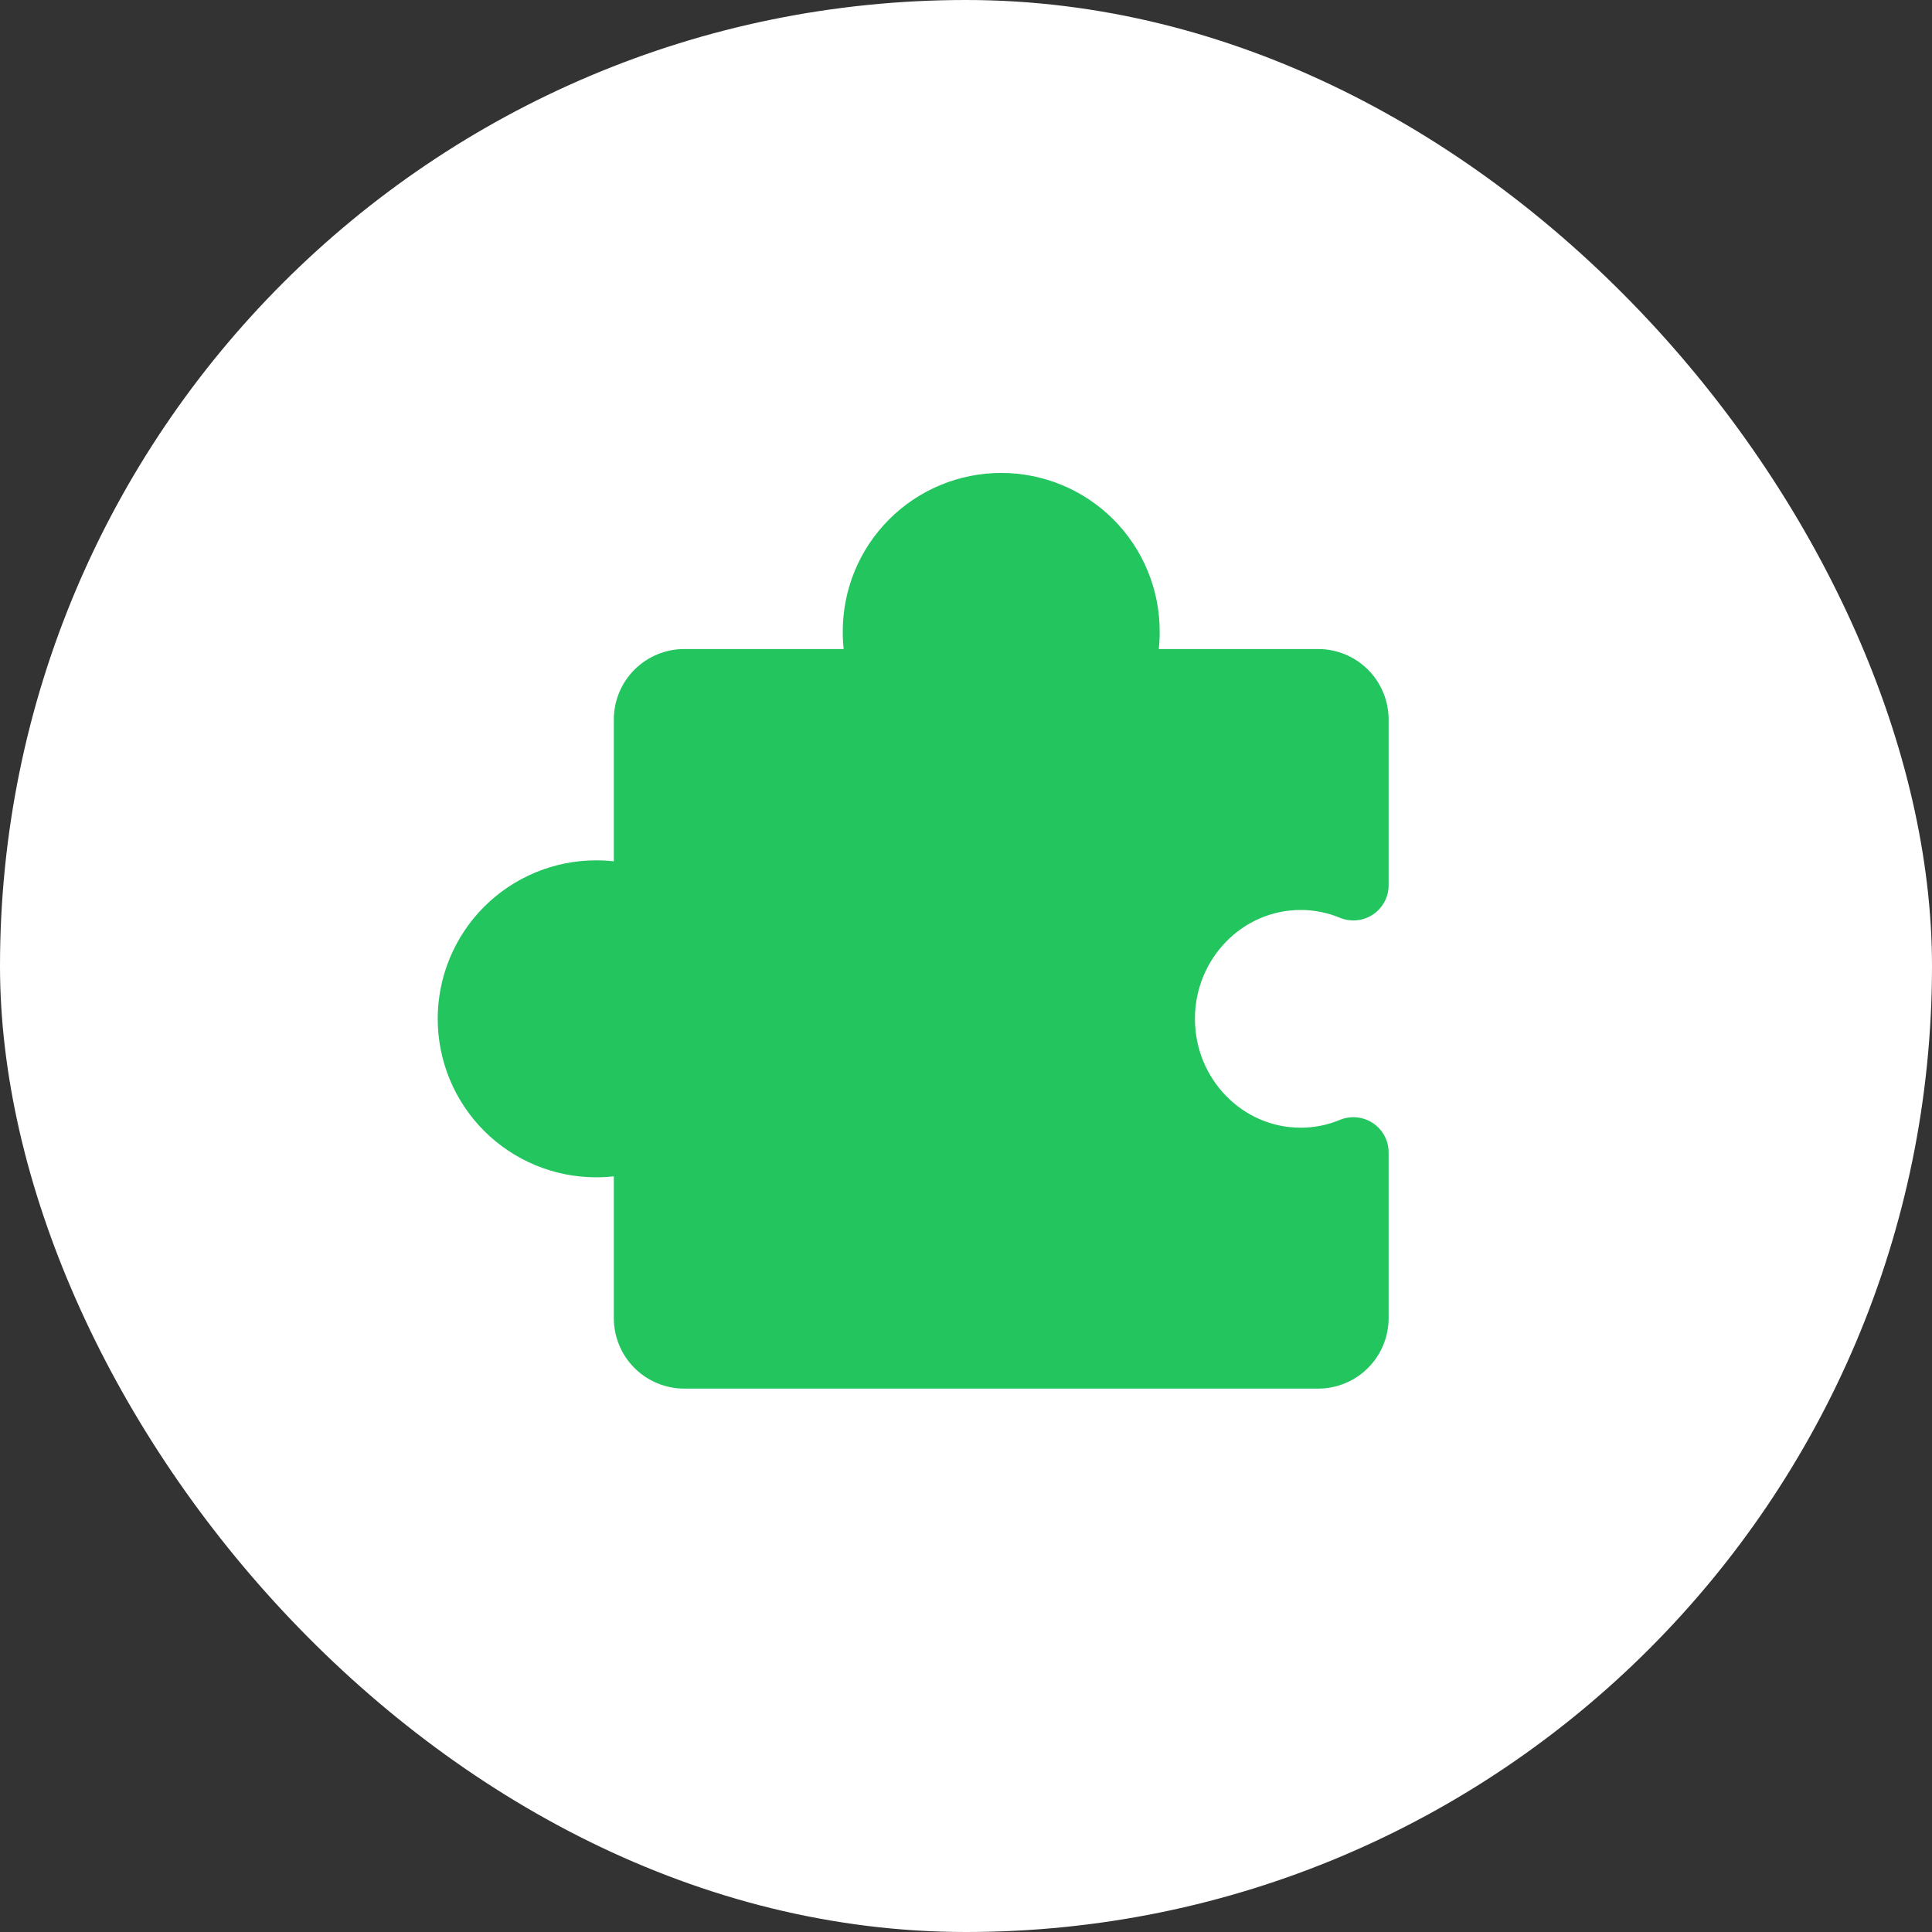 <svg width="48" height="48" viewBox="0 0 48 48" fill="none" xmlns="http://www.w3.org/2000/svg">
<rect x="0" y="0" width="48" height="48" fill="#333333" stroke="none"/>
<rect width="48" height="48" rx="24" fill="white"/>
<path d="M34.5 28.632L34.5 32.75C34.499 33.214 34.315 33.659 33.987 33.987C33.659 34.315 33.214 34.499 32.75 34.5L28.132 34.5H21.618L17 34.5C16.536 34.499 16.091 34.315 15.763 33.987C15.435 33.659 15.251 33.214 15.25 32.75L15.25 29.226C15.105 29.242 14.959 29.25 14.812 29.25C13.768 29.25 12.767 28.835 12.028 28.097C11.29 27.358 10.875 26.357 10.875 25.312C10.875 24.268 11.29 23.267 12.028 22.528C12.767 21.79 13.768 21.375 14.812 21.375C14.959 21.375 15.105 21.383 15.25 21.399L15.25 17.875C15.251 17.411 15.435 16.966 15.763 16.638C16.091 16.31 16.536 16.125 17 16.125L20.961 16.125C20.945 15.98 20.937 15.834 20.938 15.688C20.938 14.643 21.352 13.642 22.091 12.903C22.829 12.165 23.831 11.75 24.875 11.75C25.919 11.75 26.921 12.165 27.659 12.903C28.398 13.642 28.812 14.643 28.812 15.688C28.813 15.834 28.805 15.98 28.789 16.125L32.75 16.125C33.214 16.125 33.659 16.31 33.987 16.638C34.315 16.966 34.499 17.411 34.5 17.875L34.5 21.993C34.5 22.137 34.465 22.279 34.397 22.405C34.329 22.532 34.231 22.641 34.111 22.721C33.992 22.8 33.854 22.85 33.711 22.864C33.568 22.878 33.423 22.857 33.29 22.802C32.98 22.673 32.648 22.607 32.313 22.608C30.865 22.608 29.688 23.821 29.688 25.312C29.688 26.804 30.865 28.017 32.313 28.017C32.648 28.018 32.98 27.952 33.29 27.823C33.423 27.768 33.568 27.747 33.711 27.761C33.854 27.775 33.992 27.825 34.111 27.904C34.231 27.984 34.329 28.093 34.397 28.22C34.465 28.346 34.5 28.488 34.5 28.632Z" fill="#22C55E"/>
</svg>
